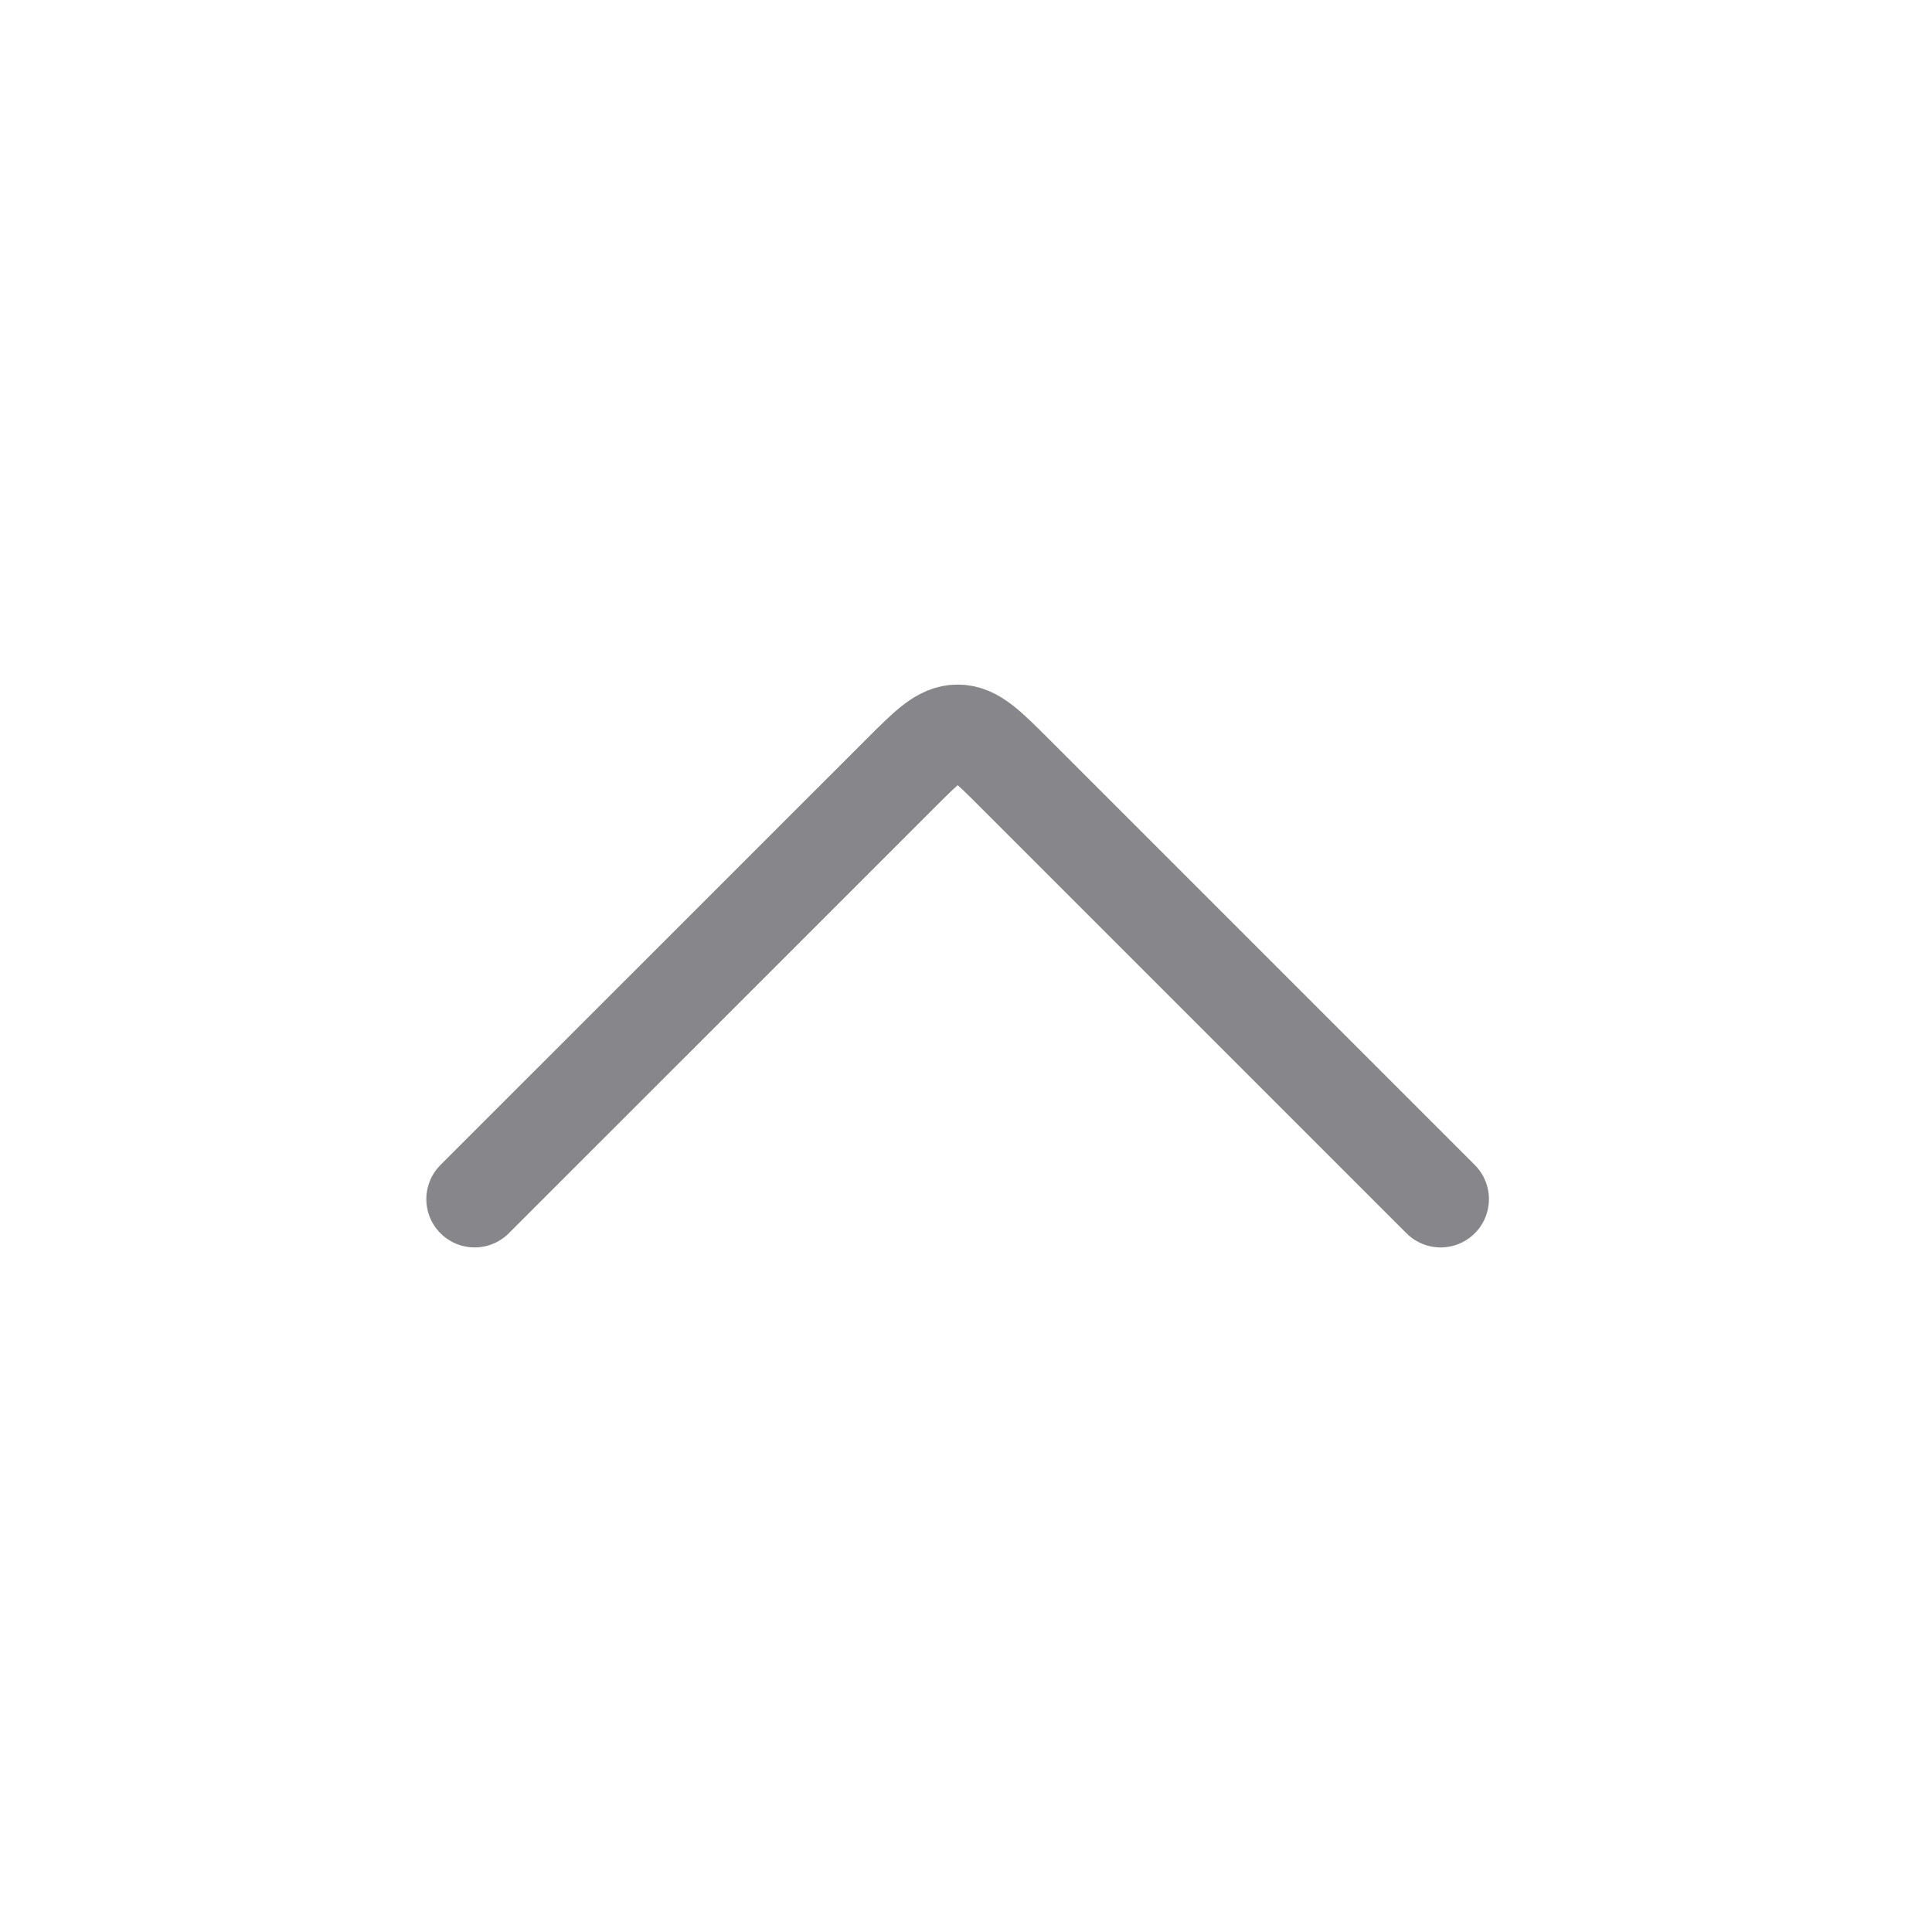 <svg xmlns="http://www.w3.org/2000/svg" width="24" height="24" viewBox="0 0 24 24" fill="none">
<path d="M17.896 14.896L12.604 9.604C12.27 9.27 12.104 9.104 11.896 9.104C11.689 9.104 11.523 9.27 11.189 9.604L5.896 14.896" stroke="#86868B" stroke-width="1.2" stroke-linecap="round" stroke-linejoin="round"/>
</svg>